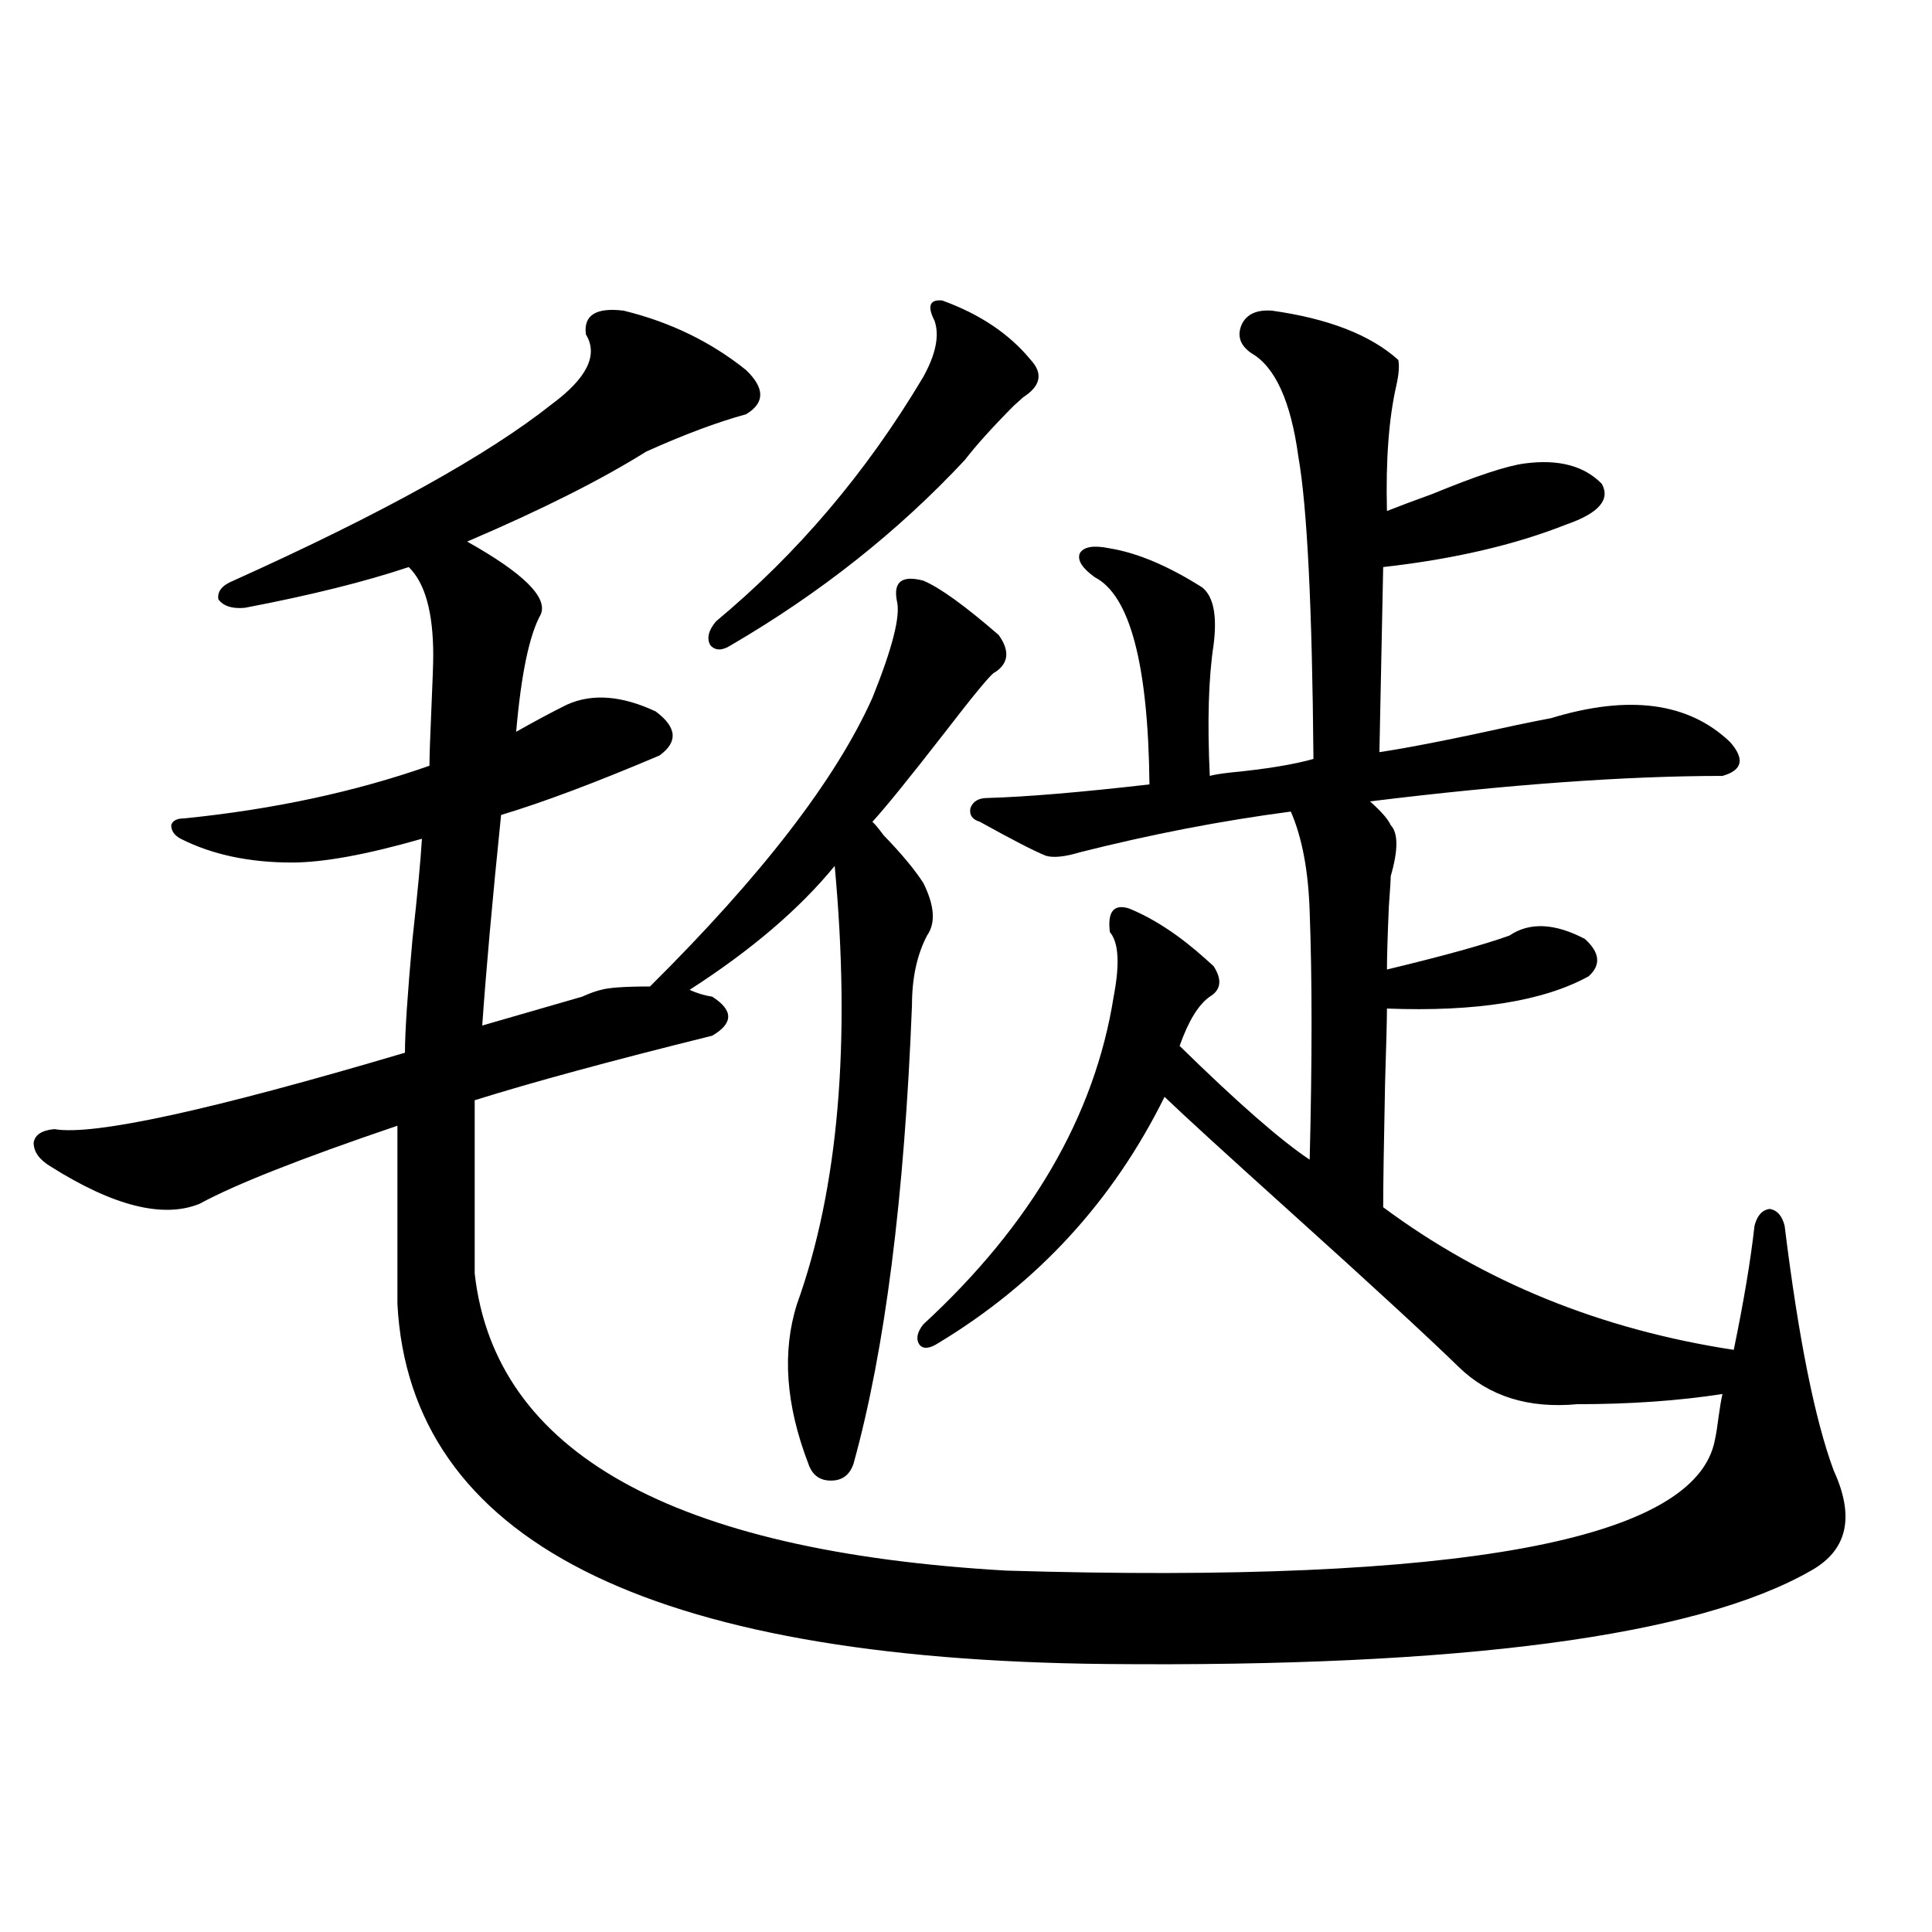 <?xml version="1.0" encoding="utf-8"?>
<!-- Generator: Adobe Illustrator 16.0.0, SVG Export Plug-In . SVG Version: 6.00 Build 0)  -->
<!DOCTYPE svg PUBLIC "-//W3C//DTD SVG 1.1//EN" "http://www.w3.org/Graphics/SVG/1.1/DTD/svg11.dtd">
<svg version="1.1" id="图层_1" xmlns="http://www.w3.org/2000/svg" xmlns:xlink="http://www.w3.org/1999/xlink" x="0px" y="0px"
	 width="1000px" height="1000px" viewBox="0 0 1000 1000" enable-background="new 0 0 1000 1000" xml:space="preserve">
<path d="M479.842,484.23c-5.213,9.971-7.805,21.973-7.805,36.035c-3.902,99.619-13.993,178.721-30.243,237.305
	c-1.951,5.864-5.854,8.789-11.707,8.789s-9.756-2.925-11.707-8.789c-11.707-30.459-13.658-58.008-5.854-82.617
	c21.463-59.766,27.957-135.352,19.512-226.758c-18.216,22.275-43.261,43.657-75.12,64.16c3.902,1.758,7.805,2.939,11.707,3.516
	c11.052,7.031,11.052,13.774,0,20.215c-52.041,12.896-93.016,24.033-122.924,33.398v89.648
	c10.396,92.588,102.102,143.853,275.115,153.809c234.781,7.031,357.064-15.518,366.82-67.676c0.641-2.925,1.296-7.031,1.951-12.305
	c0.641-4.683,1.296-8.486,1.951-11.426c-22.773,3.516-47.804,5.273-75.12,5.273c-25.365,2.349-45.853-4.092-61.462-19.336
	c-16.265-15.82-45.212-42.476-86.827-79.98c-33.17-29.883-54.968-49.795-65.364-59.766c-26.676,53.916-65.699,96.392-117.07,127.441
	c-4.558,2.939-7.805,3.228-9.756,0.879c-1.951-2.925-1.311-6.44,1.951-10.547c55.929-51.553,88.778-108.105,98.534-169.629
	c3.247-16.987,2.592-28.125-1.951-33.398c-1.311-10.547,1.951-14.639,9.756-12.305c13.003,5.273,26.341,14.063,39.999,26.367
	c1.951,1.758,3.247,2.939,3.902,3.516c4.543,7.031,3.902,12.305-1.951,15.82c-5.854,4.106-11.066,12.607-15.609,25.488
	c29.908,29.307,52.347,48.931,67.315,58.887c1.296-50.977,1.296-93.74,0-128.32c-0.655-21.094-3.902-38.369-9.756-51.855
	c-35.776,4.697-72.193,11.729-109.266,21.094c-7.805,2.349-13.658,2.939-17.561,1.758c-5.854-2.334-17.24-8.198-34.146-17.578
	c-3.902-1.167-5.533-3.516-4.878-7.031c1.296-3.516,4.223-5.273,8.78-5.273c20.152-0.576,48.124-2.925,83.9-7.031
	c-0.655-62.1-10.091-97.847-28.292-107.227c-6.509-4.683-9.115-8.789-7.805-12.305c1.951-3.516,7.149-4.395,15.609-2.637
	c14.299,2.349,30.243,9.092,47.804,20.215c5.854,4.697,7.805,14.653,5.854,29.883c-2.606,17.002-3.262,39.551-1.951,67.676
	c1.951-0.576,5.519-1.167,10.731-1.758c18.201-1.758,32.515-4.092,42.926-7.031c-0.655-78.511-3.262-130.654-7.805-156.445
	c-3.902-28.701-12.042-46.582-24.39-53.613c-5.854-4.092-7.484-9.077-4.878-14.941c2.592-5.273,7.805-7.607,15.609-7.031
	c29.268,4.106,51.051,12.607,65.364,25.488c0.641,2.939,0.32,7.334-0.976,13.184c-3.902,17.002-5.533,38.672-4.878,65.039
	c5.854-2.334,13.658-5.273,23.414-8.789c22.759-9.365,38.688-14.639,47.804-15.82c17.561-2.334,30.884,1.182,39.999,10.547
	c4.543,8.213-1.631,15.244-18.536,21.094c-26.676,10.547-58.215,17.881-94.632,21.973l-1.951,95.801
	c15.609-2.334,39.344-7.031,71.218-14.063c8.445-1.758,14.299-2.925,17.561-3.516c40.319-12.305,71.218-8.198,92.681,12.305
	c7.805,8.789,6.494,14.653-3.902,17.578c-50.09,0-110.896,4.395-182.435,13.184l0.976,0.879c5.198,4.697,8.445,8.501,9.756,11.426
	c3.902,4.106,3.902,12.896,0,26.367c0,1.758-0.335,7.031-0.976,15.82c-0.655,15.244-0.976,26.079-0.976,32.52
	c29.268-7.031,50.396-12.881,63.413-17.578c10.396-7.031,23.414-6.44,39.023,1.758c7.805,7.031,8.445,13.486,1.951,19.336
	c-23.414,12.896-58.215,18.457-104.388,16.699c0,5.273-0.335,18.169-0.976,38.672c-0.655,31.641-0.976,53.037-0.976,64.16
	c52.026,38.672,112.513,63.281,181.459,73.828c5.198-25.186,8.78-46.582,10.731-64.16c1.296-5.273,3.902-8.198,7.805-8.789
	c3.902,0.591,6.494,3.516,7.805,8.789c7.149,58.008,15.609,100.195,25.365,126.563c11.052,24.033,7.149,41.309-11.707,51.855
	c-59.19,33.976-180.818,50.098-364.869,48.34c-238.043-2.348-360.326-64.448-366.82-186.328v-92.285
	c-50.09,17.002-84.235,30.474-102.437,40.43c-18.871,7.622-44.557,1.182-77.071-19.336c-5.854-3.516-8.78-7.607-8.78-12.305
	c0.641-4.092,4.223-6.44,10.731-7.031c20.152,3.516,80.639-9.668,181.459-39.551c0-10.547,1.296-30.171,3.902-58.887
	c2.592-23.428,4.223-40.718,4.878-51.855c-28.627,8.213-51.065,12.305-67.315,12.305c-22.118,0-41.31-4.092-57.56-12.305
	c-3.262-1.758-4.878-4.092-4.878-7.031c0.641-2.334,2.927-3.516,6.829-3.516c46.173-4.683,88.443-13.76,126.826-27.246
	c0-4.683,0.32-14.351,0.976-29.004c0.641-14.639,0.976-24.019,0.976-28.125c0-22.261-4.237-37.49-12.683-45.703
	c-22.773,7.622-51.065,14.653-84.876,21.094c-6.509,0.591-11.066-0.879-13.658-4.395c-0.655-4.092,1.951-7.319,7.805-9.668
	C197.563,265.974,252.53,235.5,285.7,209.133c18.201-13.472,24.055-25.488,17.561-36.035c-1.311-9.956,5.198-14.063,19.512-12.305
	c24.055,5.864,45.197,16.123,63.413,30.762c9.756,9.38,9.756,17.002,0,22.852c-14.969,4.106-32.194,10.547-51.706,19.336
	c-23.414,14.653-54.313,30.186-92.681,46.582c29.268,16.411,41.95,29.004,38.048,37.793c-5.854,10.547-10.091,30.762-12.683,60.645
	c10.396-5.85,19.177-10.547,26.341-14.063c13.003-5.85,28.292-4.683,45.853,3.516c11.052,8.213,11.707,15.82,1.951,22.852
	c-33.17,14.063-60.486,24.321-81.949,30.762c-4.558,44.536-7.805,80.859-9.756,108.984c14.299-4.092,31.539-9.077,51.706-14.941
	c3.902-1.758,7.149-2.925,9.756-3.516c3.902-1.167,12.348-1.758,25.365-1.758c57.88-57.417,96.248-107.227,115.119-149.414
	c10.396-25.776,14.634-42.476,12.683-50.098c-1.951-9.956,2.592-13.472,13.658-10.547c8.445,3.516,21.463,12.896,39.023,28.125
	c5.854,8.213,5.198,14.653-1.951,19.336c-1.311,0-10.091,10.547-26.341,31.641c-18.216,23.442-30.578,38.672-37.072,45.703
	c1.296,1.182,3.247,3.516,5.854,7.031c9.101,9.38,15.93,17.578,20.487,24.609C483.744,468.713,484.385,477.79,479.842,484.23z
	 M487.646,155.52c19.512,7.031,34.786,17.29,45.853,30.762c6.494,7.031,5.198,13.486-3.902,19.336
	c-1.311,1.182-2.927,2.637-4.878,4.395c-11.066,11.138-19.512,20.518-25.365,28.125c-34.48,36.914-74.8,68.857-120.973,95.801
	c-4.558,2.939-8.14,2.939-10.731,0c-1.951-3.516-0.976-7.607,2.927-12.305c42.271-35.156,78.047-77.344,107.314-126.563
	c6.494-11.714,8.445-21.382,5.854-29.004C479.842,158.459,481.138,154.943,487.646,155.52z"/>
</svg>
